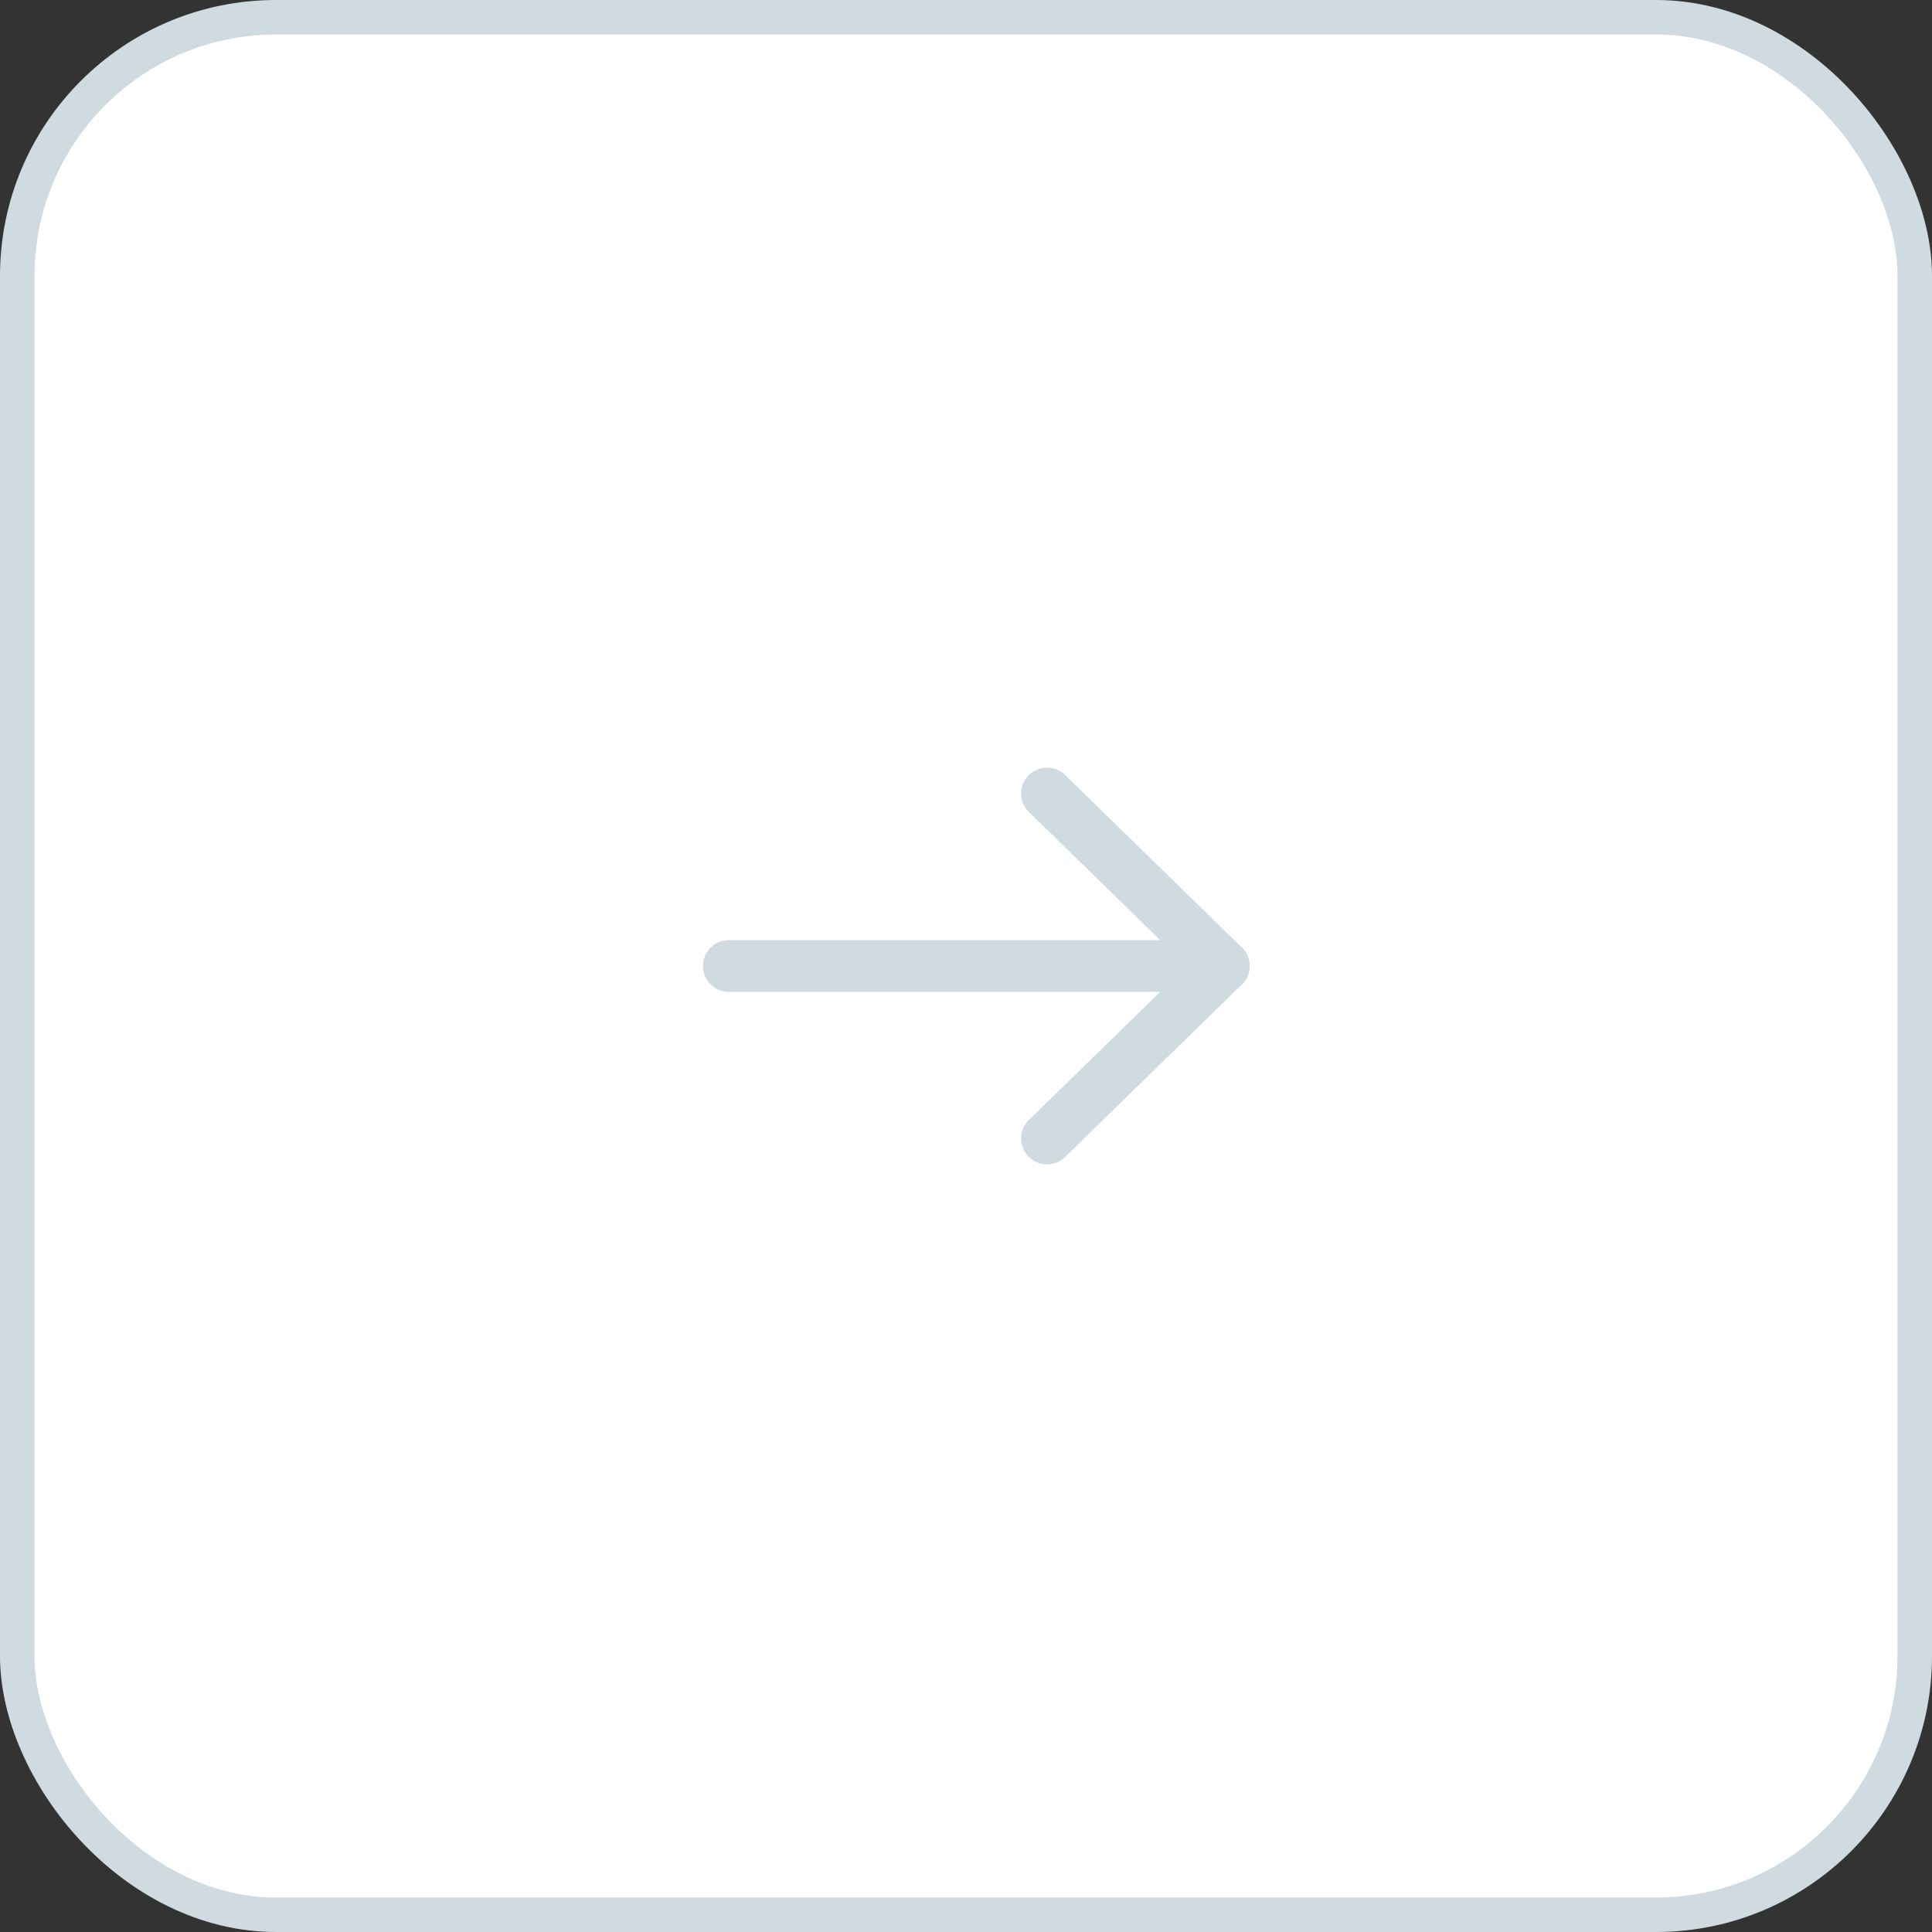 <?xml version="1.0" encoding="UTF-8"?> <svg xmlns="http://www.w3.org/2000/svg" width="56" height="56" viewBox="0 0 56 56" fill="none"><rect x="0" y="0" width="56" height="56" fill="#333333" stroke="none"/> <rect x="0.5" y="0.5" width="55" height="55" rx="7.5" fill="white" stroke="#D0DBE1"></rect> <path d="M35.47 28H21.125" stroke="#D0DBE1" stroke-width="1.5" stroke-linecap="round" stroke-linejoin="round"></path> <path d="M30.348 33L35.471 28" stroke="#D0DBE1" stroke-width="1.5" stroke-linecap="round" stroke-linejoin="round"></path> <path d="M30.348 23L35.471 28" stroke="#D0DBE1" stroke-width="1.5" stroke-linecap="round" stroke-linejoin="round"></path> </svg> 